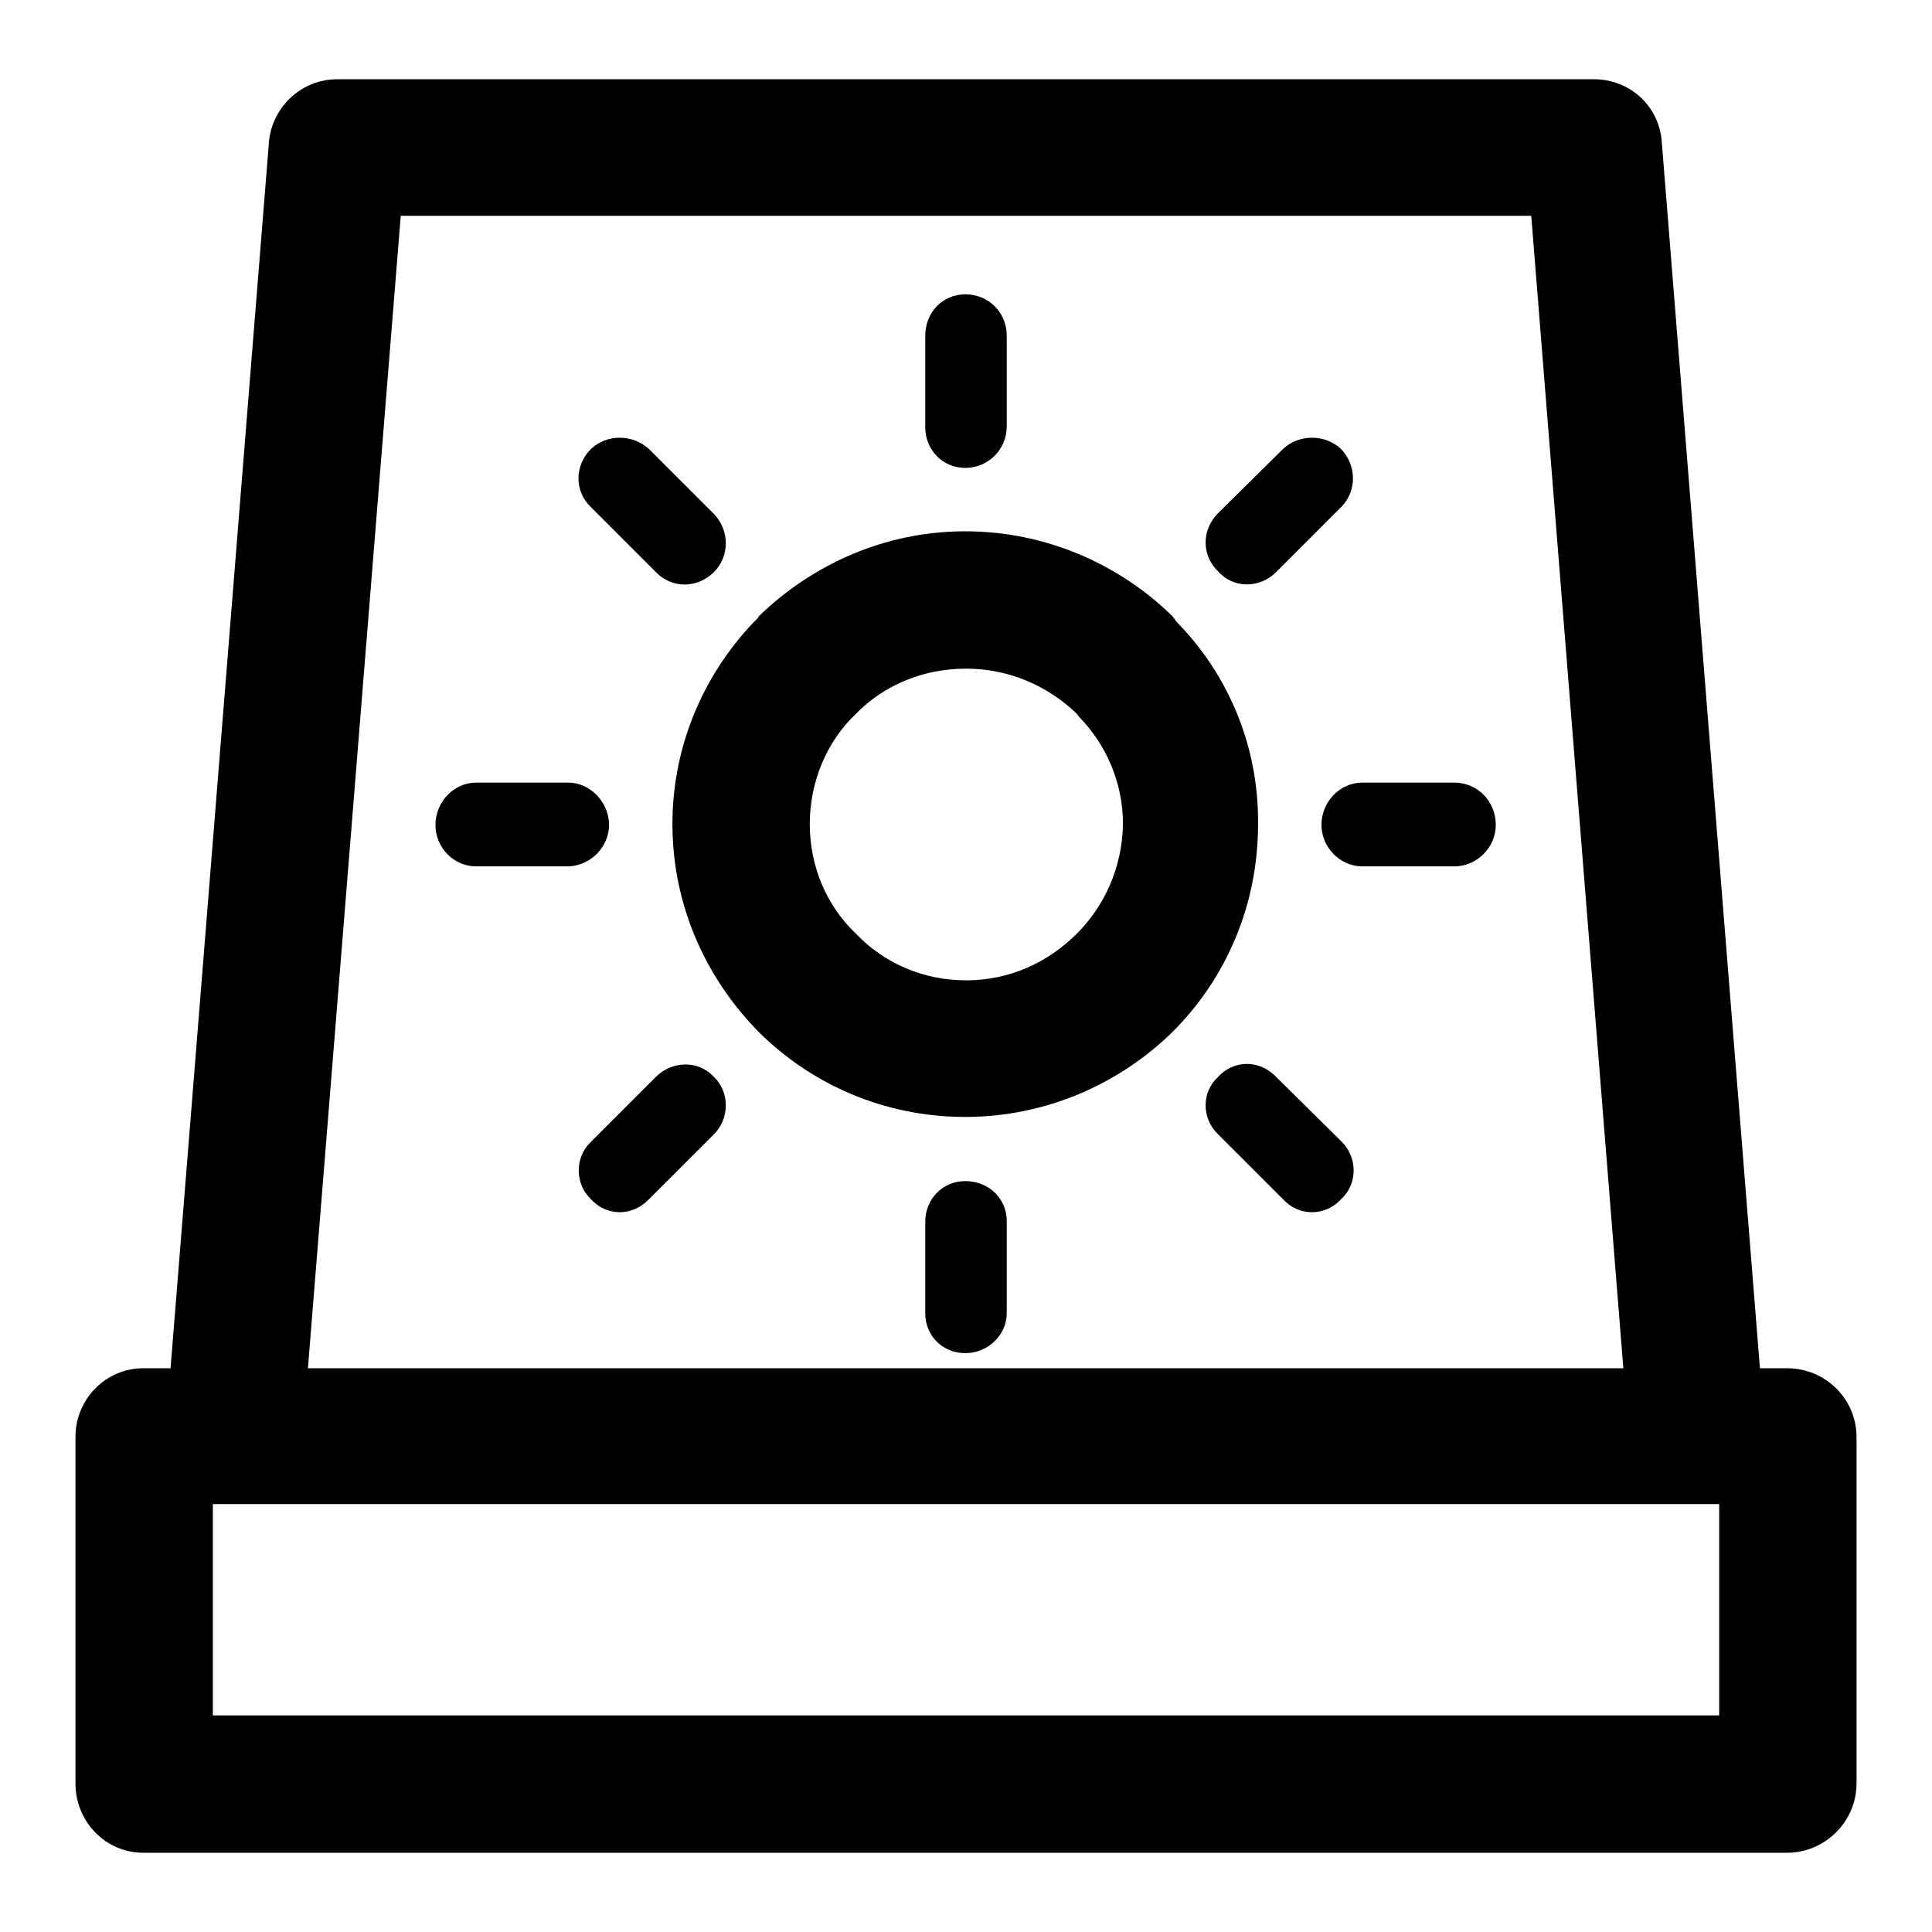 <?xml version="1.0" encoding="utf-8"?>
<!-- Svg Vector Icons : http://www.onlinewebfonts.com/icon -->
<!DOCTYPE svg PUBLIC "-//W3C//DTD SVG 1.1//EN" "http://www.w3.org/Graphics/SVG/1.1/DTD/svg11.dtd">
<svg version="1.1" xmlns="http://www.w3.org/2000/svg" xmlns:xlink="http://www.w3.org/1999/xlink" x="0px" y="0px" viewBox="0 0 256 256" enable-background="new 0 0 256 256" xml:space="preserve">
<g><g><path fill="#000000" d="M80.7,109.3c0-3-2.5-5.6-5.4-5.6H63.1c-3,0-5.4,2.6-5.4,5.6c0,3,2.4,5.5,5.4,5.5h12.2C78.3,114.7,80.7,112.2,80.7,109.3L80.7,109.3z M86.9,75.8L86.9,75.8c2.1,2.2,5.5,2.2,7.7,0c2.1-2.1,2.1-5.5,0-7.7L86,59.5c-2.2-2-5.6-2-7.7,0c-2.2,2.2-2.2,5.6,0,7.7L86.9,75.8L86.9,75.8z M127.9,62L127.9,62c3,0,5.5-2.4,5.5-5.5V44.5c0-3.1-2.4-5.5-5.5-5.5c-3,0-5.3,2.4-5.3,5.5v12.1C122.6,59.6,124.9,62,127.9,62L127.9,62z M169.1,75.8L169.1,75.8l8.6-8.6c2.1-2.1,2.1-5.5,0-7.7c-2.1-2-5.6-2-7.7,0l-8.6,8.5c-2.2,2.2-2.2,5.6,0,7.7C163.4,78,166.9,78,169.1,75.8L169.1,75.8z M86.9,142.7L86.9,142.7l-8.6,8.6c-2.2,2.1-2.1,5.6,0,7.6c2.1,2.3,5.5,2.3,7.7,0l8.6-8.6c2.1-2.1,2.1-5.6,0-7.6C92.5,140.4,89,140.6,86.9,142.7L86.9,142.7z M169.1,142.7L169.1,142.7c-2.2-2.3-5.6-2.3-7.7,0c-2.2,2-2.2,5.5,0,7.6l8.6,8.6c2.1,2.3,5.6,2.3,7.7,0c2.2-2,2.2-5.5,0.1-7.6L169.1,142.7L169.1,142.7z M236.8,181.3L236.8,181.3h-3.6l-13-162.4c-0.3-4.9-4.3-8.4-9-8.4H44.7c-4.9,0-8.9,3.9-9.1,8.8l-13,162H19c-5,0-9,4.1-9,9.1v45.9c0,5.1,4,9.2,9,9.2h217.8c5,0,9.2-4.1,9.2-9.2v-45.9C246,185.4,241.9,181.3,236.8,181.3L236.8,181.3z M53.1,28.6L53.1,28.6h149.8l12.2,152.7H40.8L53.1,28.6L53.1,28.6z M227.8,227.3L227.8,227.3H28.2v-28h199.6L227.8,227.3L227.8,227.3z M155.9,82.4L155.9,82.4l-0.5-0.7c-7-6.9-16.8-11.3-27.5-11.3c-10.8,0-20.4,4.5-27.4,11.3v0.1c-7,7-11.4,16.7-11.4,27.4s4.4,20.4,11.4,27.5c7,7,16.7,11.3,27.4,11.3c10.7,0,20.5-4.4,27.5-11.3c7.1-7.1,11.3-16.8,11.3-27.5C166.8,98.8,162.7,89.3,155.9,82.4L155.9,82.4z M142.7,123.7L142.7,123.7c-3.9,3.9-9,6.2-14.7,6.2c-5.7,0-10.9-2.3-14.6-6.2c-3.8-3.6-6.1-8.8-6.1-14.5c0-5.7,2.3-11,6.1-14.6l0,0c3.7-3.8,8.9-6,14.6-6c5.7,0,10.9,2.3,14.7,6L143,95c3.5,3.6,5.8,8.6,5.8,14.2C148.7,115,146.3,120.1,142.7,123.7L142.7,123.7z M127.9,156.5L127.9,156.5c-3,0-5.3,2.4-5.3,5.4V174c0,3,2.3,5.3,5.3,5.3c3,0,5.5-2.4,5.5-5.3v-12.2C133.4,158.8,131,156.5,127.9,156.5L127.9,156.5z M192.7,103.7L192.7,103.7h-12.2c-3,0-5.4,2.6-5.4,5.6c0,3,2.5,5.5,5.4,5.5h12.2c3,0,5.5-2.5,5.5-5.5C198.2,106.2,195.8,103.7,192.7,103.7L192.7,103.7z"/></g></g>
</svg>